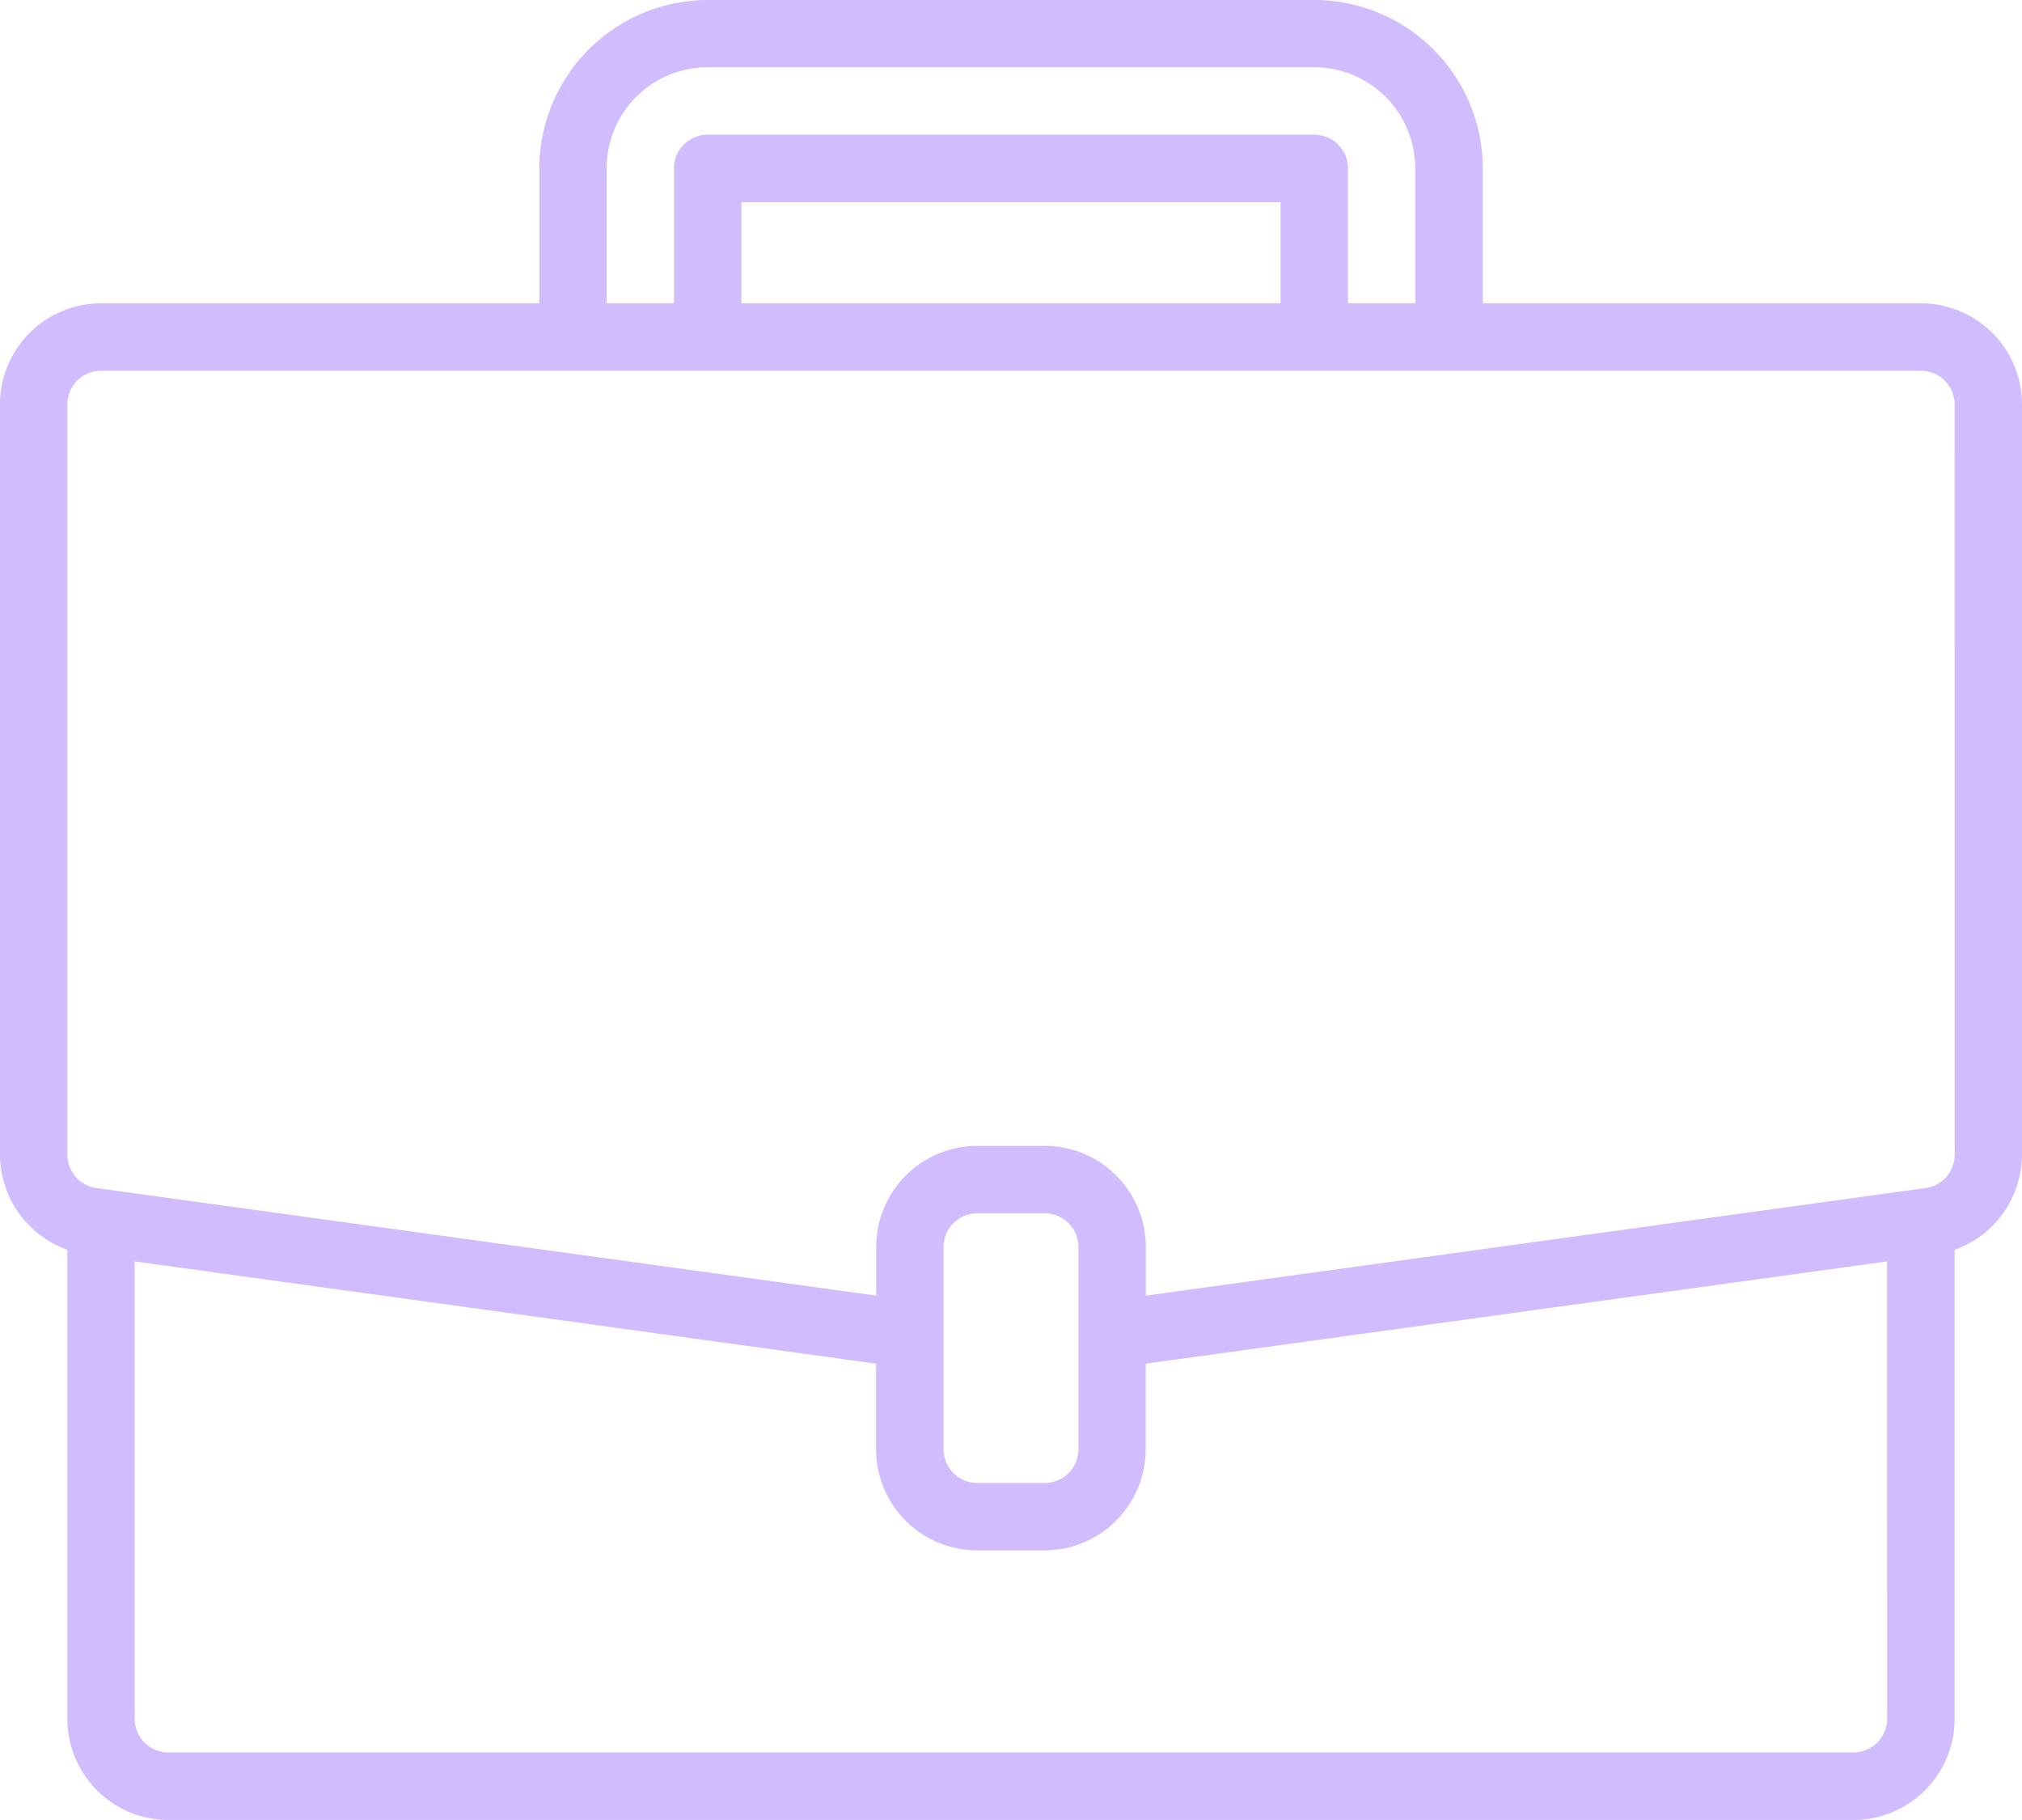 <svg xmlns="http://www.w3.org/2000/svg" width="44.434" height="39.99" viewBox="0 0 44.434 39.99">
  <path id="suitcase" d="M42.212,6.665H32.585V3.7a3.707,3.707,0,0,0-3.7-3.7H15.552a3.707,3.707,0,0,0-3.7,3.7V6.665H2.222A2.222,2.222,0,0,0,0,8.887V25.371a2.231,2.231,0,0,0,1.481,2.091V37.769A2.222,2.222,0,0,0,3.7,39.99H40.731a2.222,2.222,0,0,0,2.222-2.222V27.463a2.232,2.232,0,0,0,1.481-2.092V8.887a2.222,2.222,0,0,0-2.222-2.222ZM13.33,3.7a2.222,2.222,0,0,1,2.222-2.222h13.33A2.222,2.222,0,0,1,31.1,3.7V6.665H29.622V3.7a.741.741,0,0,0-.741-.741H15.552a.741.741,0,0,0-.741.741V6.665H13.33ZM28.141,6.665H16.292V4.443H28.141Zm13.33,31.1a.741.741,0,0,1-.741.741H3.7a.741.741,0,0,1-.741-.741V27.717l16.292,2.247v1.88a2.222,2.222,0,0,0,2.222,2.222h1.481a2.222,2.222,0,0,0,2.222-2.222v-1.88l16.292-2.247ZM23.7,31.844a.741.741,0,0,1-.741.741H21.476a.741.741,0,0,1-.741-.741V27.4a.741.741,0,0,1,.741-.741h1.481a.741.741,0,0,1,.741.741Zm19.255-6.473a.741.741,0,0,1-.637.734l-.205.028L25.179,28.469V27.4a2.222,2.222,0,0,0-2.222-2.222H21.476A2.222,2.222,0,0,0,19.255,27.4v1.068L2.119,26.105a.741.741,0,0,1-.638-.734V8.887a.741.741,0,0,1,.741-.741h39.99a.741.741,0,0,1,.741.741Zm0,0" fill="#d0bcff"/>
</svg>
